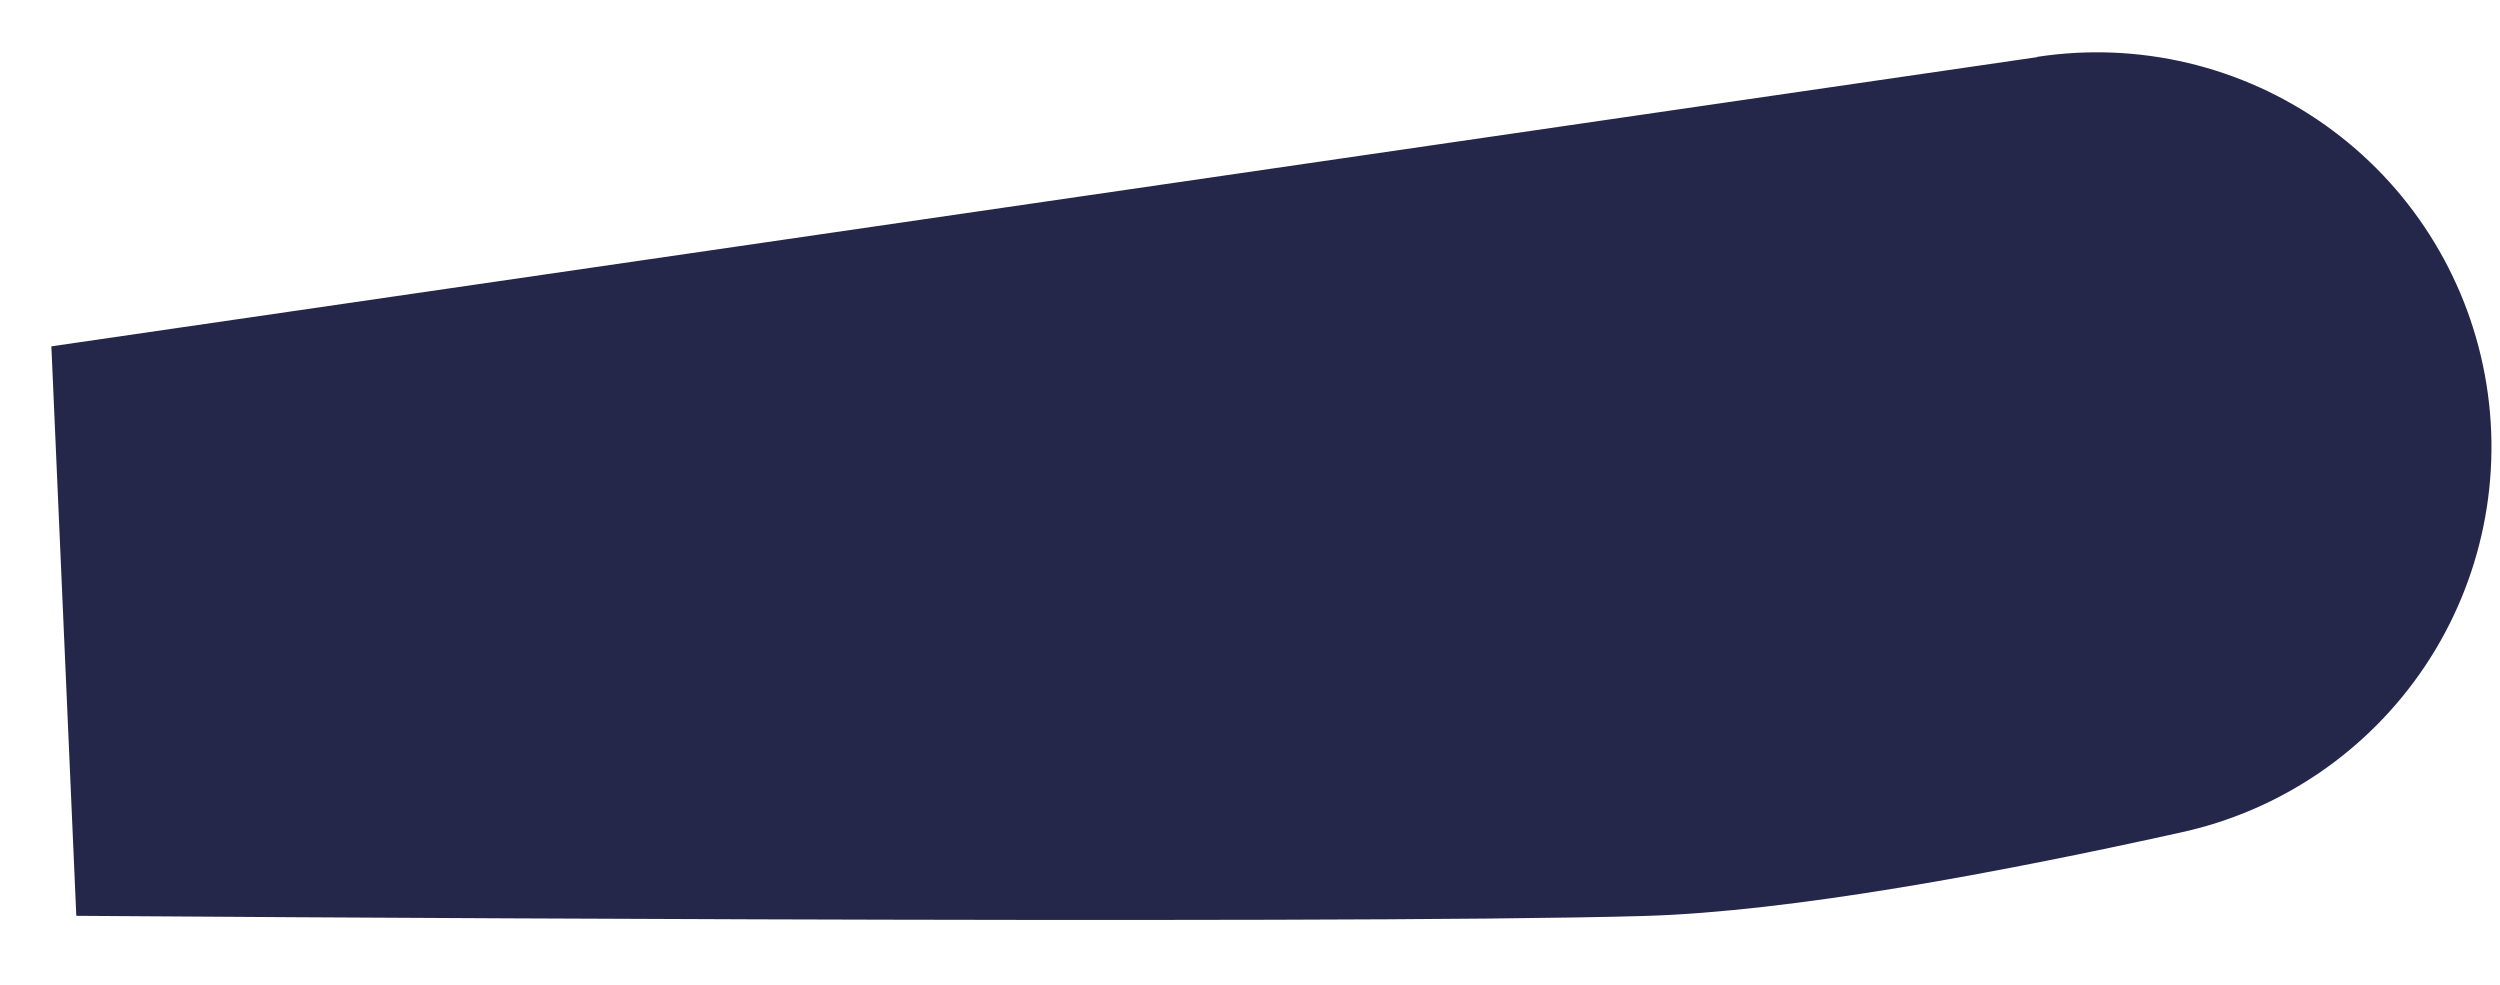 <?xml version="1.0" encoding="utf-8"?>
<svg xmlns="http://www.w3.org/2000/svg" fill="none" height="100%" overflow="visible" preserveAspectRatio="none" style="display: block;" viewBox="0 0 33 13" width="100%">
<path d="M26.964 1.057L1 4.838L1.304 11.781C1.304 11.781 17.649 11.899 21.695 11.781C23.596 11.726 26.342 11.213 28.714 10.687C29.958 10.418 31.049 9.675 31.756 8.615C32.462 7.556 32.727 6.262 32.496 5.01C32.265 3.758 31.556 2.645 30.518 1.907C29.48 1.169 28.196 0.864 26.937 1.057H26.964Z" fill="#24274A" id="Vector" stroke="#24274A" stroke-linecap="round" stroke-width="0.62"/>
</svg>